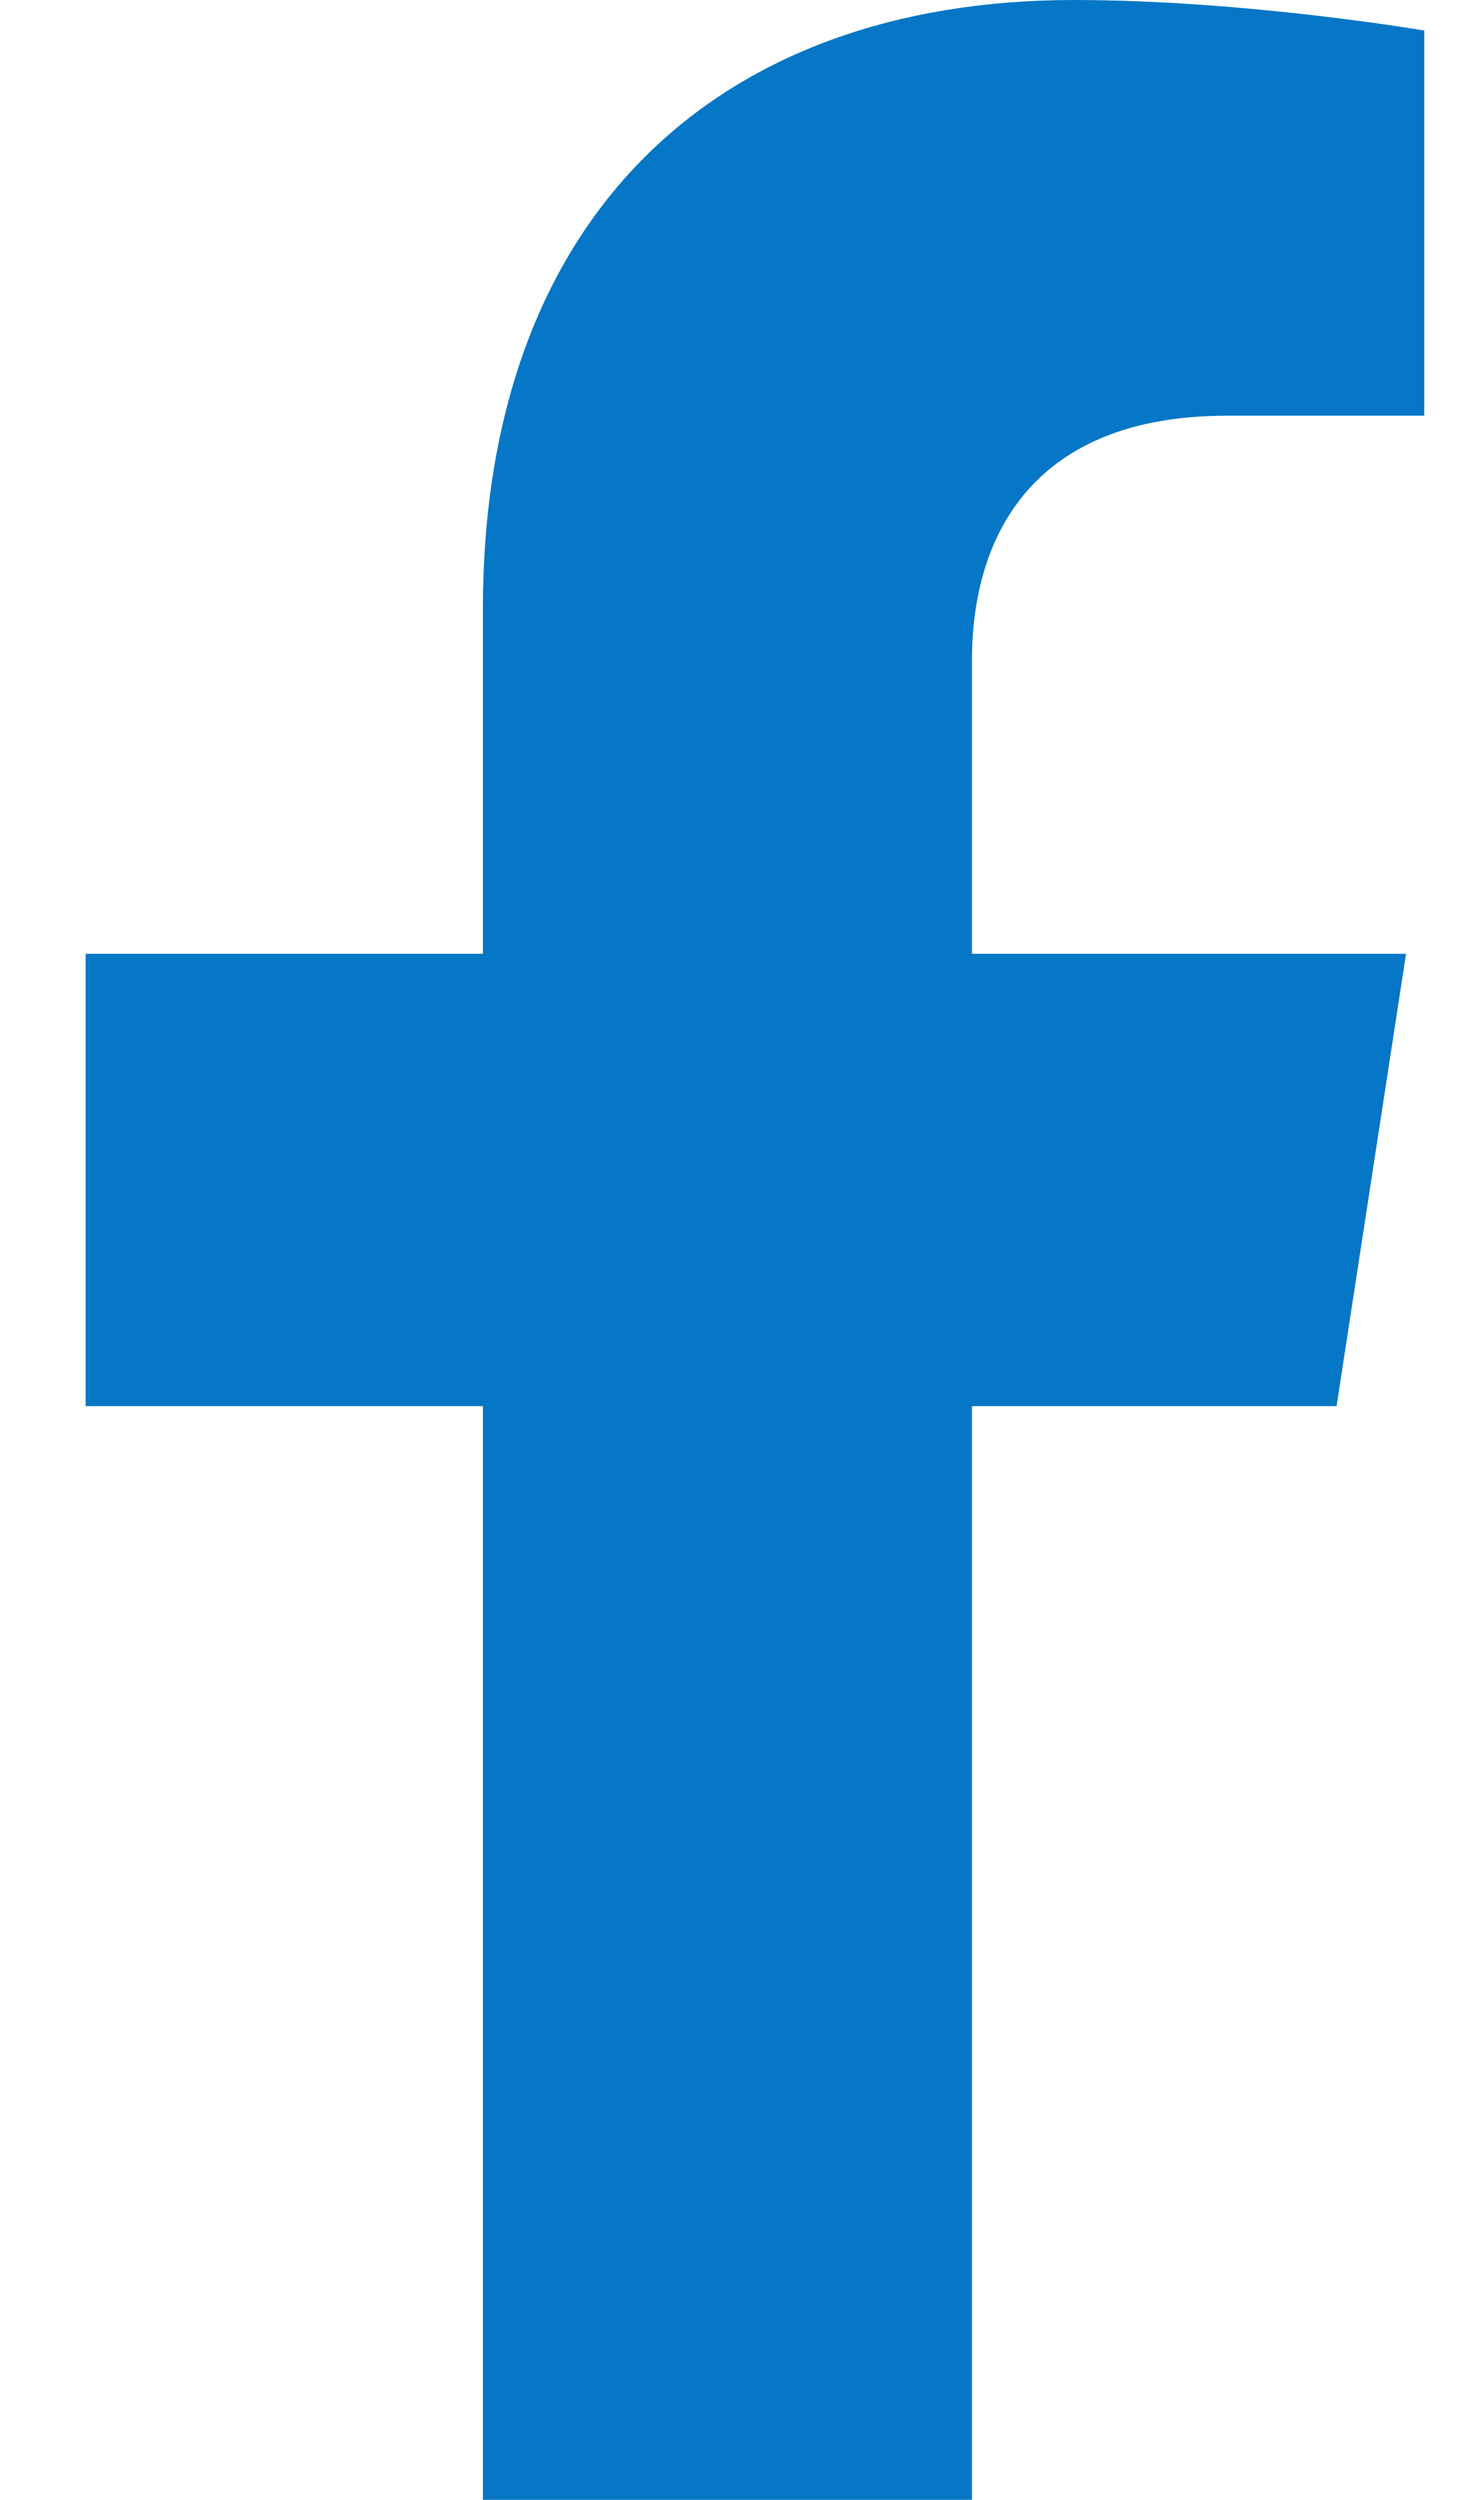 <svg width="14" height="24" viewBox="0 0 14 24" fill="none" xmlns="http://www.w3.org/2000/svg">
<path d="M12.834 13.5L13.501 9.157H9.333V6.338C9.333 5.15 9.915 3.991 11.782 3.991H13.676V0.293C13.676 0.293 11.957 0 10.313 0C6.881 0 4.637 2.08 4.637 5.846V9.157H0.822V13.5H4.637V24H9.333V13.5H12.834Z" fill="#0676C6"/>
</svg>
